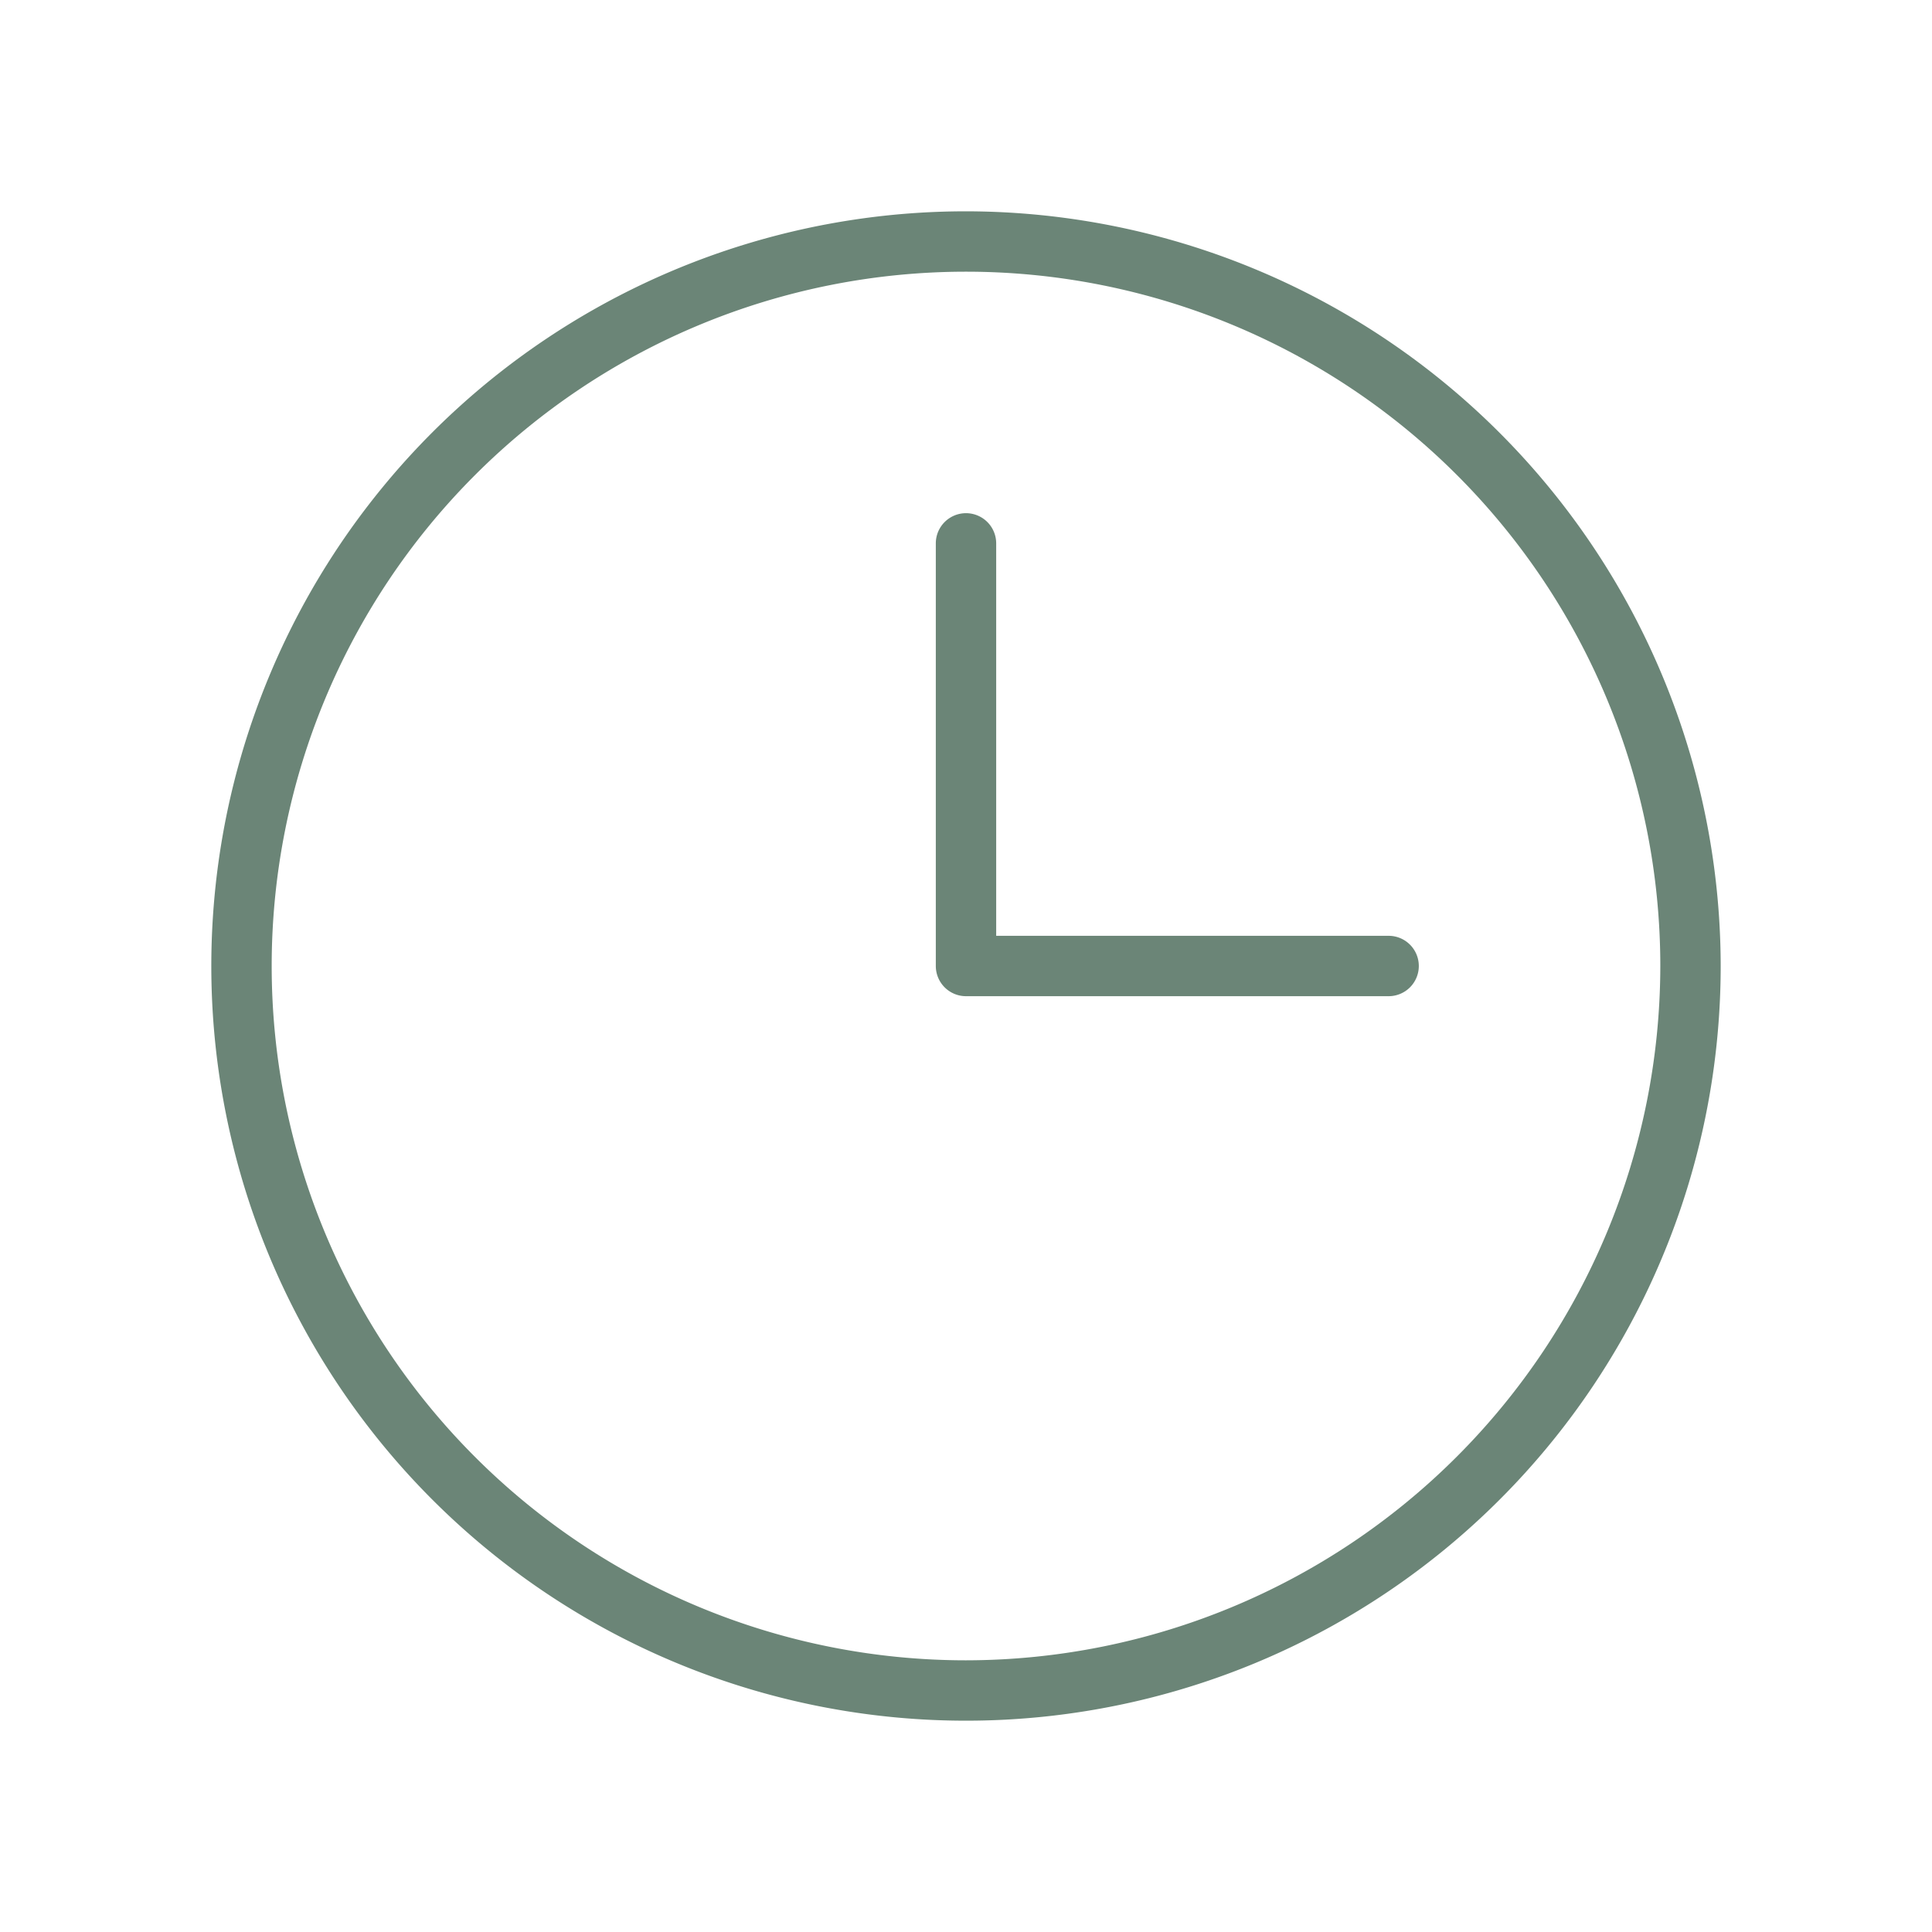 <svg xmlns="http://www.w3.org/2000/svg" viewBox="0 0 256 256"><path fill="#6b8577" d="M128,28A100,100,0,1,0,228,128,100.11,100.11,0,0,0,128,28Zm0,192a92,92,0,1,1,92-92A92.1,92.1,0,0,1,128,220Zm60-92a4,4,0,0,1-4,4H128a4,4,0,0,1-4-4V72a4,4,0,0,1,8,0v52h52A4,4,0,0,1,188,128Z"></path></svg>